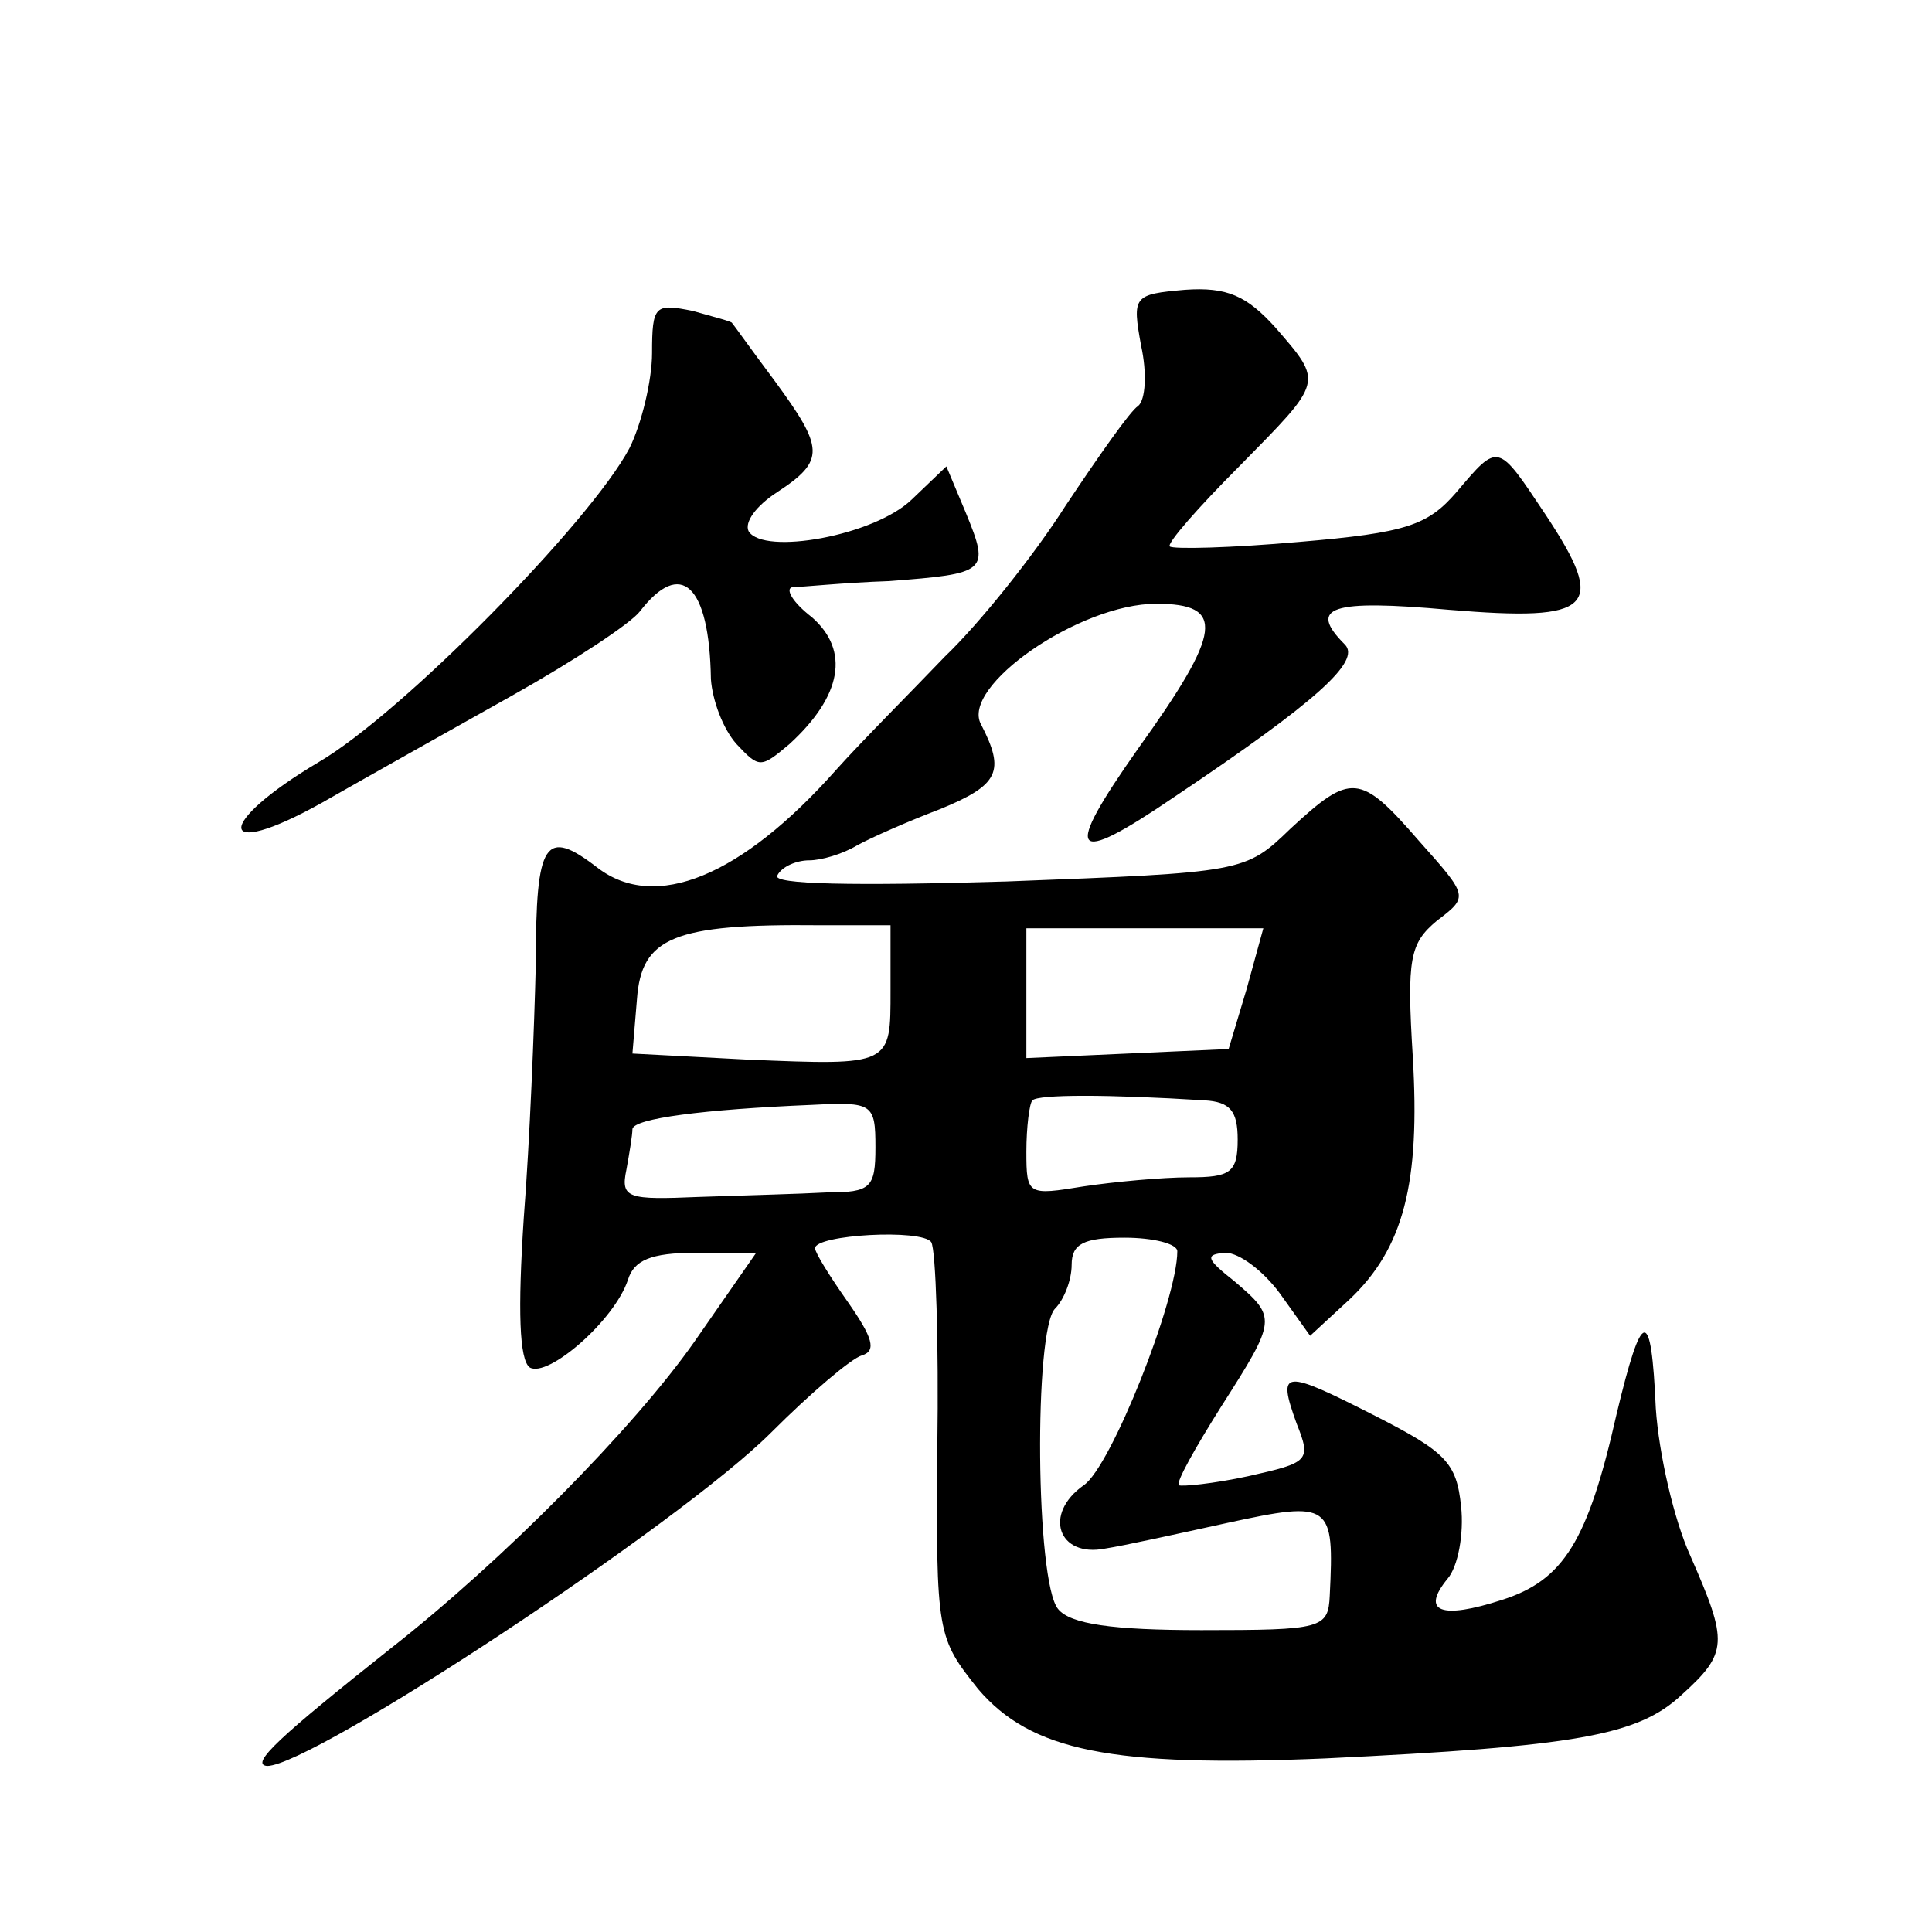 <?xml version="1.0" standalone="no"?>
<!DOCTYPE svg PUBLIC "-//W3C//DTD SVG 20010904//EN"
 "http://www.w3.org/TR/2001/REC-SVG-20010904/DTD/svg10.dtd">
<svg version="1.0" xmlns="http://www.w3.org/2000/svg"
 width="128pt" height="128pt" viewBox="0 0 128 128"
 preserveAspectRatio="xMidYMid meet">
<g transform="translate(0,128) scale(0.1,-0.1)"
fill="#0" stroke="none">
<path d="M756 1051 c4 -18 3 -36 -2 -40 -5 -3 -26 -33 -48 -66 -21 -33 -57 -78
-80 -100 -22 -23 -55 -56 -72 -75 -63 -71 -120 -94 -158 -65 -35 27 -41 18 -41
-63 -1 -42 -4 -118 -8 -169 -4 -61 -3 -94 4 -99 12 -7 56 31 65 58 4 13 15 18 45
18 l40 0 -41 -59 c-40 -57 -127 -145 -201 -203 -73 -58 -94 -77 -82 -78 30 0 273
160 334 221 26 26 53 49 60 51 10 3 7 12 -9 35 -12 17 -22 33 -22 36 0 9 71 13
77 4 3 -5 5 -66 4 -136 -1 -124 0 -126 27 -160 35 -41 88 -52 230 -46 166 8 207
15 236 42 31 28 31 35 6 92 -11 24 -21 68 -23 98 -3 68 -9 67 -26 -4 -19 -84 -35
-110 -76 -123 -40 -13 -54 -8 -36 14 7 8 11 30 9 48 -3 29 -10 36 -57 60 -61 31
-65 31 -52 -5 10 -25 8 -26 -32 -35 -23 -5 -44 -7 -46 -6 -2 2 11 25 28 52 37 58
37 59 9 83 -19 15 -20 18 -6 19 9 0 25 -12 36 -27 l20 -28 26 24 c36 34 47 77 42
161 -4 65 -2 75 16 90 21 16 21 16 -12 53 -39 45 -45 45 -85 8 -30 -29 -31 -29
-188 -35 -101 -3 -156 -2 -152 4 3 6 13 10 21 10 8 0 22 4 32 10 9 5 34 16 55 24
39 16 43 25 27 56 -14 25 65 80 116 80 46 0 44 -18 -12 -96 -50 -71 -45 -79 24
-32 94 63 124 90 113 101 -25 25 -9 30 69 23 96 -8 105 1 64 63 -32 48 -31 48 -59
15 -19 -22 -33 -27 -104 -33 -45 -4 -84 -5 -86 -3 -2 2 19 26 46 53 56 57 56 55
24 92 -19 21 -32 27 -60 25 -34 -3 -35 -4 -29 -37z m-166 -427 c0 -50 1 -50 -95
-46 l-76 4 3 36 c3 41 24 50 121 49 l47 0 0 -43z m236 1 l-12 -40 -67 -3 -67 -3
0 43 0 43 79 0 78 0 -11 -40z m-28 -74 c17 -1 22 -7 22 -26 0 -22 -5 -25 -32 -25
-18 0 -50 -3 -70 -6 -37 -6 -38 -6 -38 23 0 16 2 32 4 34 4 4 50 4 114 0z m-218
-31 c0 -27 -3 -30 -32 -30 -18 -1 -56 -2 -85 -3 -47 -2 -52 -1 -48 18 2 11 4 23
4 27 1 7 47 13 119 16 40 2 42 1 42 -28z m200 -69 c0 -32 -44 -143 -62 -155 -27
-19 -17 -48 14 -42 13 2 49 10 81 17 69 15 71 13 68 -48 -1 -22 -5 -23 -85 -23
-59 0 -87 4 -95 14 -15 18 -16 185 -2 199 6 6 11 19 11 29 0 14 8 18 35 18 19 0
35 -4 35 -9z M432 1046 c0 -18 -7 -47 -15 -63 -26 -49 -151 -176 -206 -208 -69
-41 -68 -66 2 -27 28 16 85 48 126 71 41 23 79 48 85 56 27 35 46 18 47 -45 1 -14
8 -33 17 -43 15 -16 16 -16 35 0 35 32 40 62 15 84 -13 10 -18 19 -13 20 6 0 34
3 64 4 65 5 67 6 51 45 l-13 31 -23 -22 c-25 -24 -98 -37 -108 -21 -3 6 5 17 19
26 32 21 31 29 -2 74 -15 20 -27 37 -28 38 0 1 -12 4 -26 8 -25 5 -27 4 -27 -28z"/>
</g>
</svg>
